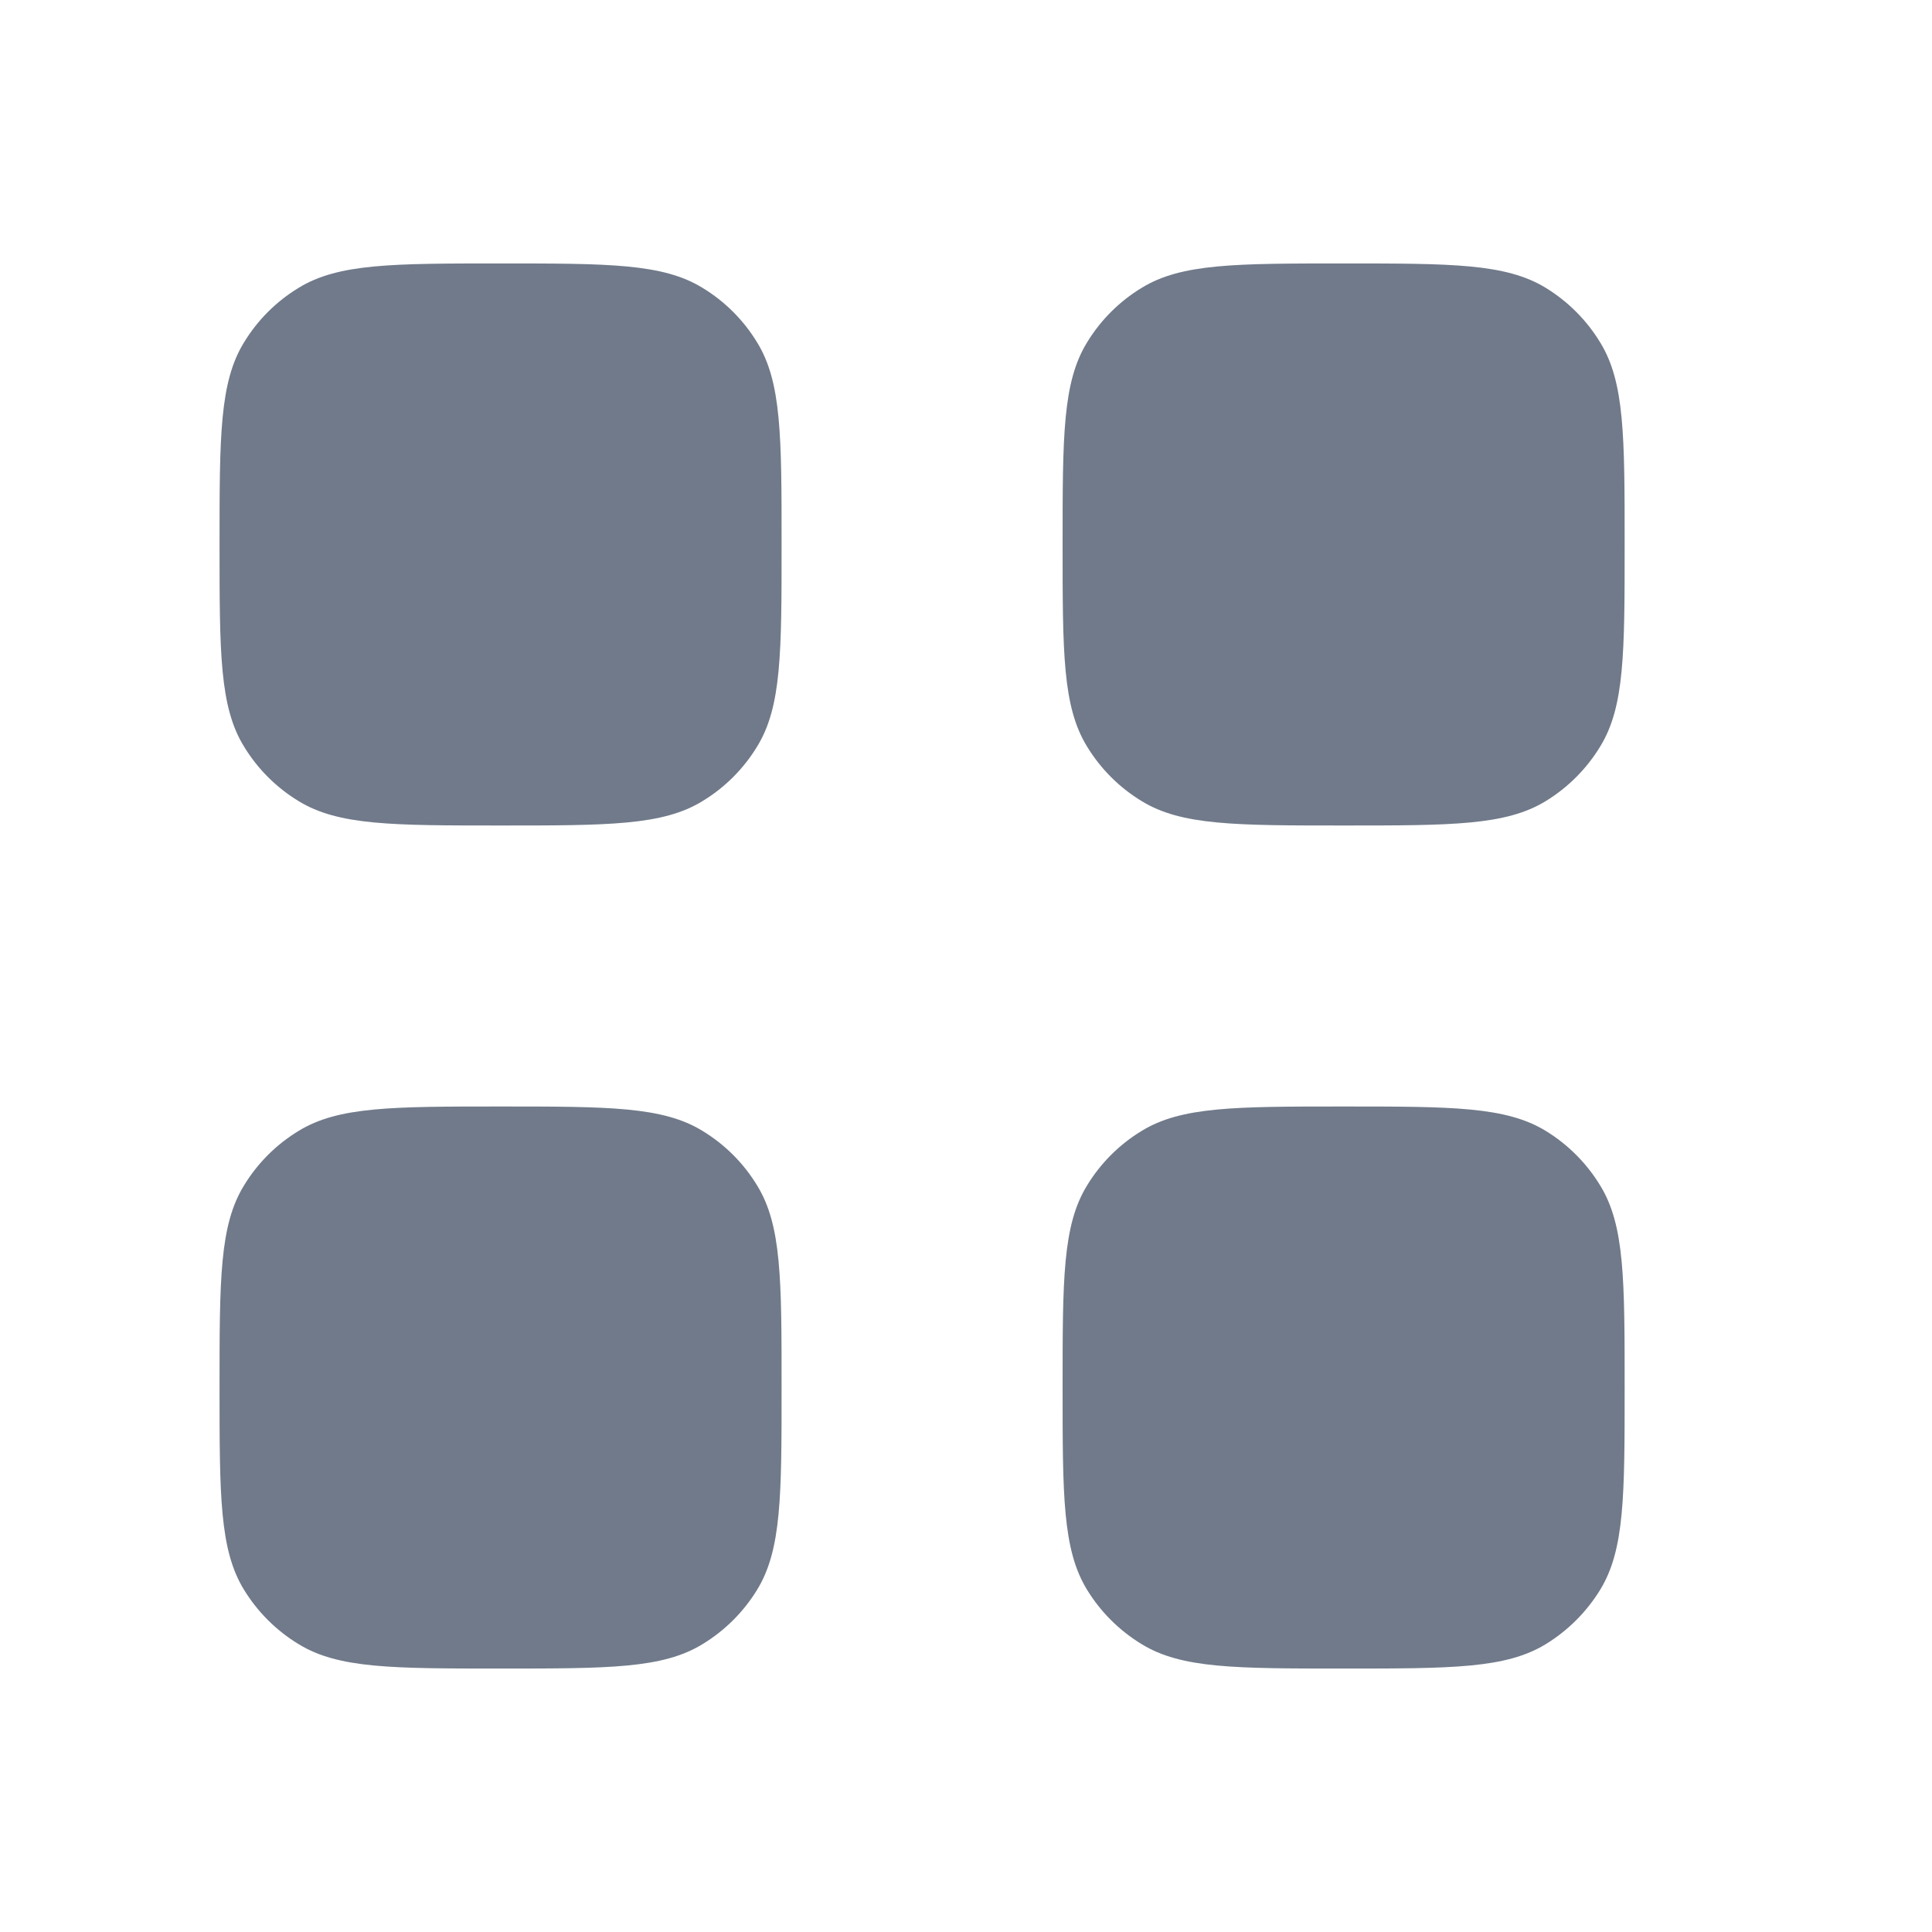 <?xml version="1.0" encoding="UTF-8"?> <svg xmlns="http://www.w3.org/2000/svg" width="11" height="11" viewBox="0 0 11 11" fill="none"><path d="M1.25 7.9C1.25 7.284 1.25 6.976 1.389 6.75C1.466 6.623 1.573 6.516 1.7 6.439C1.926 6.3 2.234 6.3 2.85 6.3C3.466 6.3 3.774 6.3 4 6.439C4.127 6.516 4.234 6.623 4.311 6.75C4.45 6.976 4.45 7.284 4.45 7.9C4.45 8.516 4.45 8.824 4.311 9.051C4.234 9.177 4.127 9.284 4 9.361C3.774 9.5 3.466 9.5 2.85 9.5C2.234 9.5 1.926 9.5 1.7 9.361C1.573 9.284 1.466 9.177 1.389 9.051C1.25 8.824 1.25 8.516 1.25 7.9ZM6.05 7.9C6.05 7.284 6.05 6.976 6.189 6.75C6.266 6.623 6.373 6.516 6.5 6.439C6.726 6.3 7.034 6.3 7.65 6.3C8.266 6.3 8.574 6.3 8.801 6.439C8.927 6.516 9.034 6.623 9.111 6.75C9.25 6.976 9.25 7.284 9.25 7.9C9.25 8.516 9.25 8.824 9.111 9.051C9.034 9.177 8.927 9.284 8.801 9.361C8.574 9.5 8.266 9.5 7.65 9.5C7.034 9.5 6.726 9.5 6.5 9.361C6.373 9.284 6.266 9.177 6.189 9.051C6.05 8.824 6.05 8.516 6.05 7.9ZM1.25 3.1C1.25 2.484 1.25 2.176 1.389 1.95C1.466 1.823 1.573 1.716 1.7 1.639C1.926 1.5 2.234 1.5 2.85 1.5C3.466 1.5 3.774 1.5 4 1.639C4.127 1.716 4.234 1.823 4.311 1.95C4.45 2.176 4.45 2.484 4.45 3.1C4.45 3.716 4.45 4.024 4.311 4.25C4.234 4.377 4.127 4.484 4 4.561C3.774 4.7 3.466 4.7 2.85 4.7C2.234 4.7 1.926 4.7 1.7 4.561C1.573 4.484 1.466 4.377 1.389 4.25C1.25 4.024 1.25 3.716 1.25 3.1ZM6.05 3.1C6.05 2.484 6.05 2.176 6.189 1.95C6.266 1.823 6.373 1.716 6.5 1.639C6.726 1.5 7.034 1.5 7.65 1.5C8.266 1.5 8.574 1.5 8.801 1.639C8.927 1.716 9.034 1.823 9.111 1.95C9.25 2.176 9.25 2.484 9.25 3.1C9.25 3.716 9.25 4.024 9.111 4.25C9.034 4.377 8.927 4.484 8.801 4.561C8.574 4.7 8.266 4.7 7.65 4.7C7.034 4.7 6.726 4.7 6.5 4.561C6.373 4.484 6.266 4.377 6.189 4.25C6.05 4.024 6.05 3.716 6.05 3.1Z" fill="#707A8A"></path></svg> 